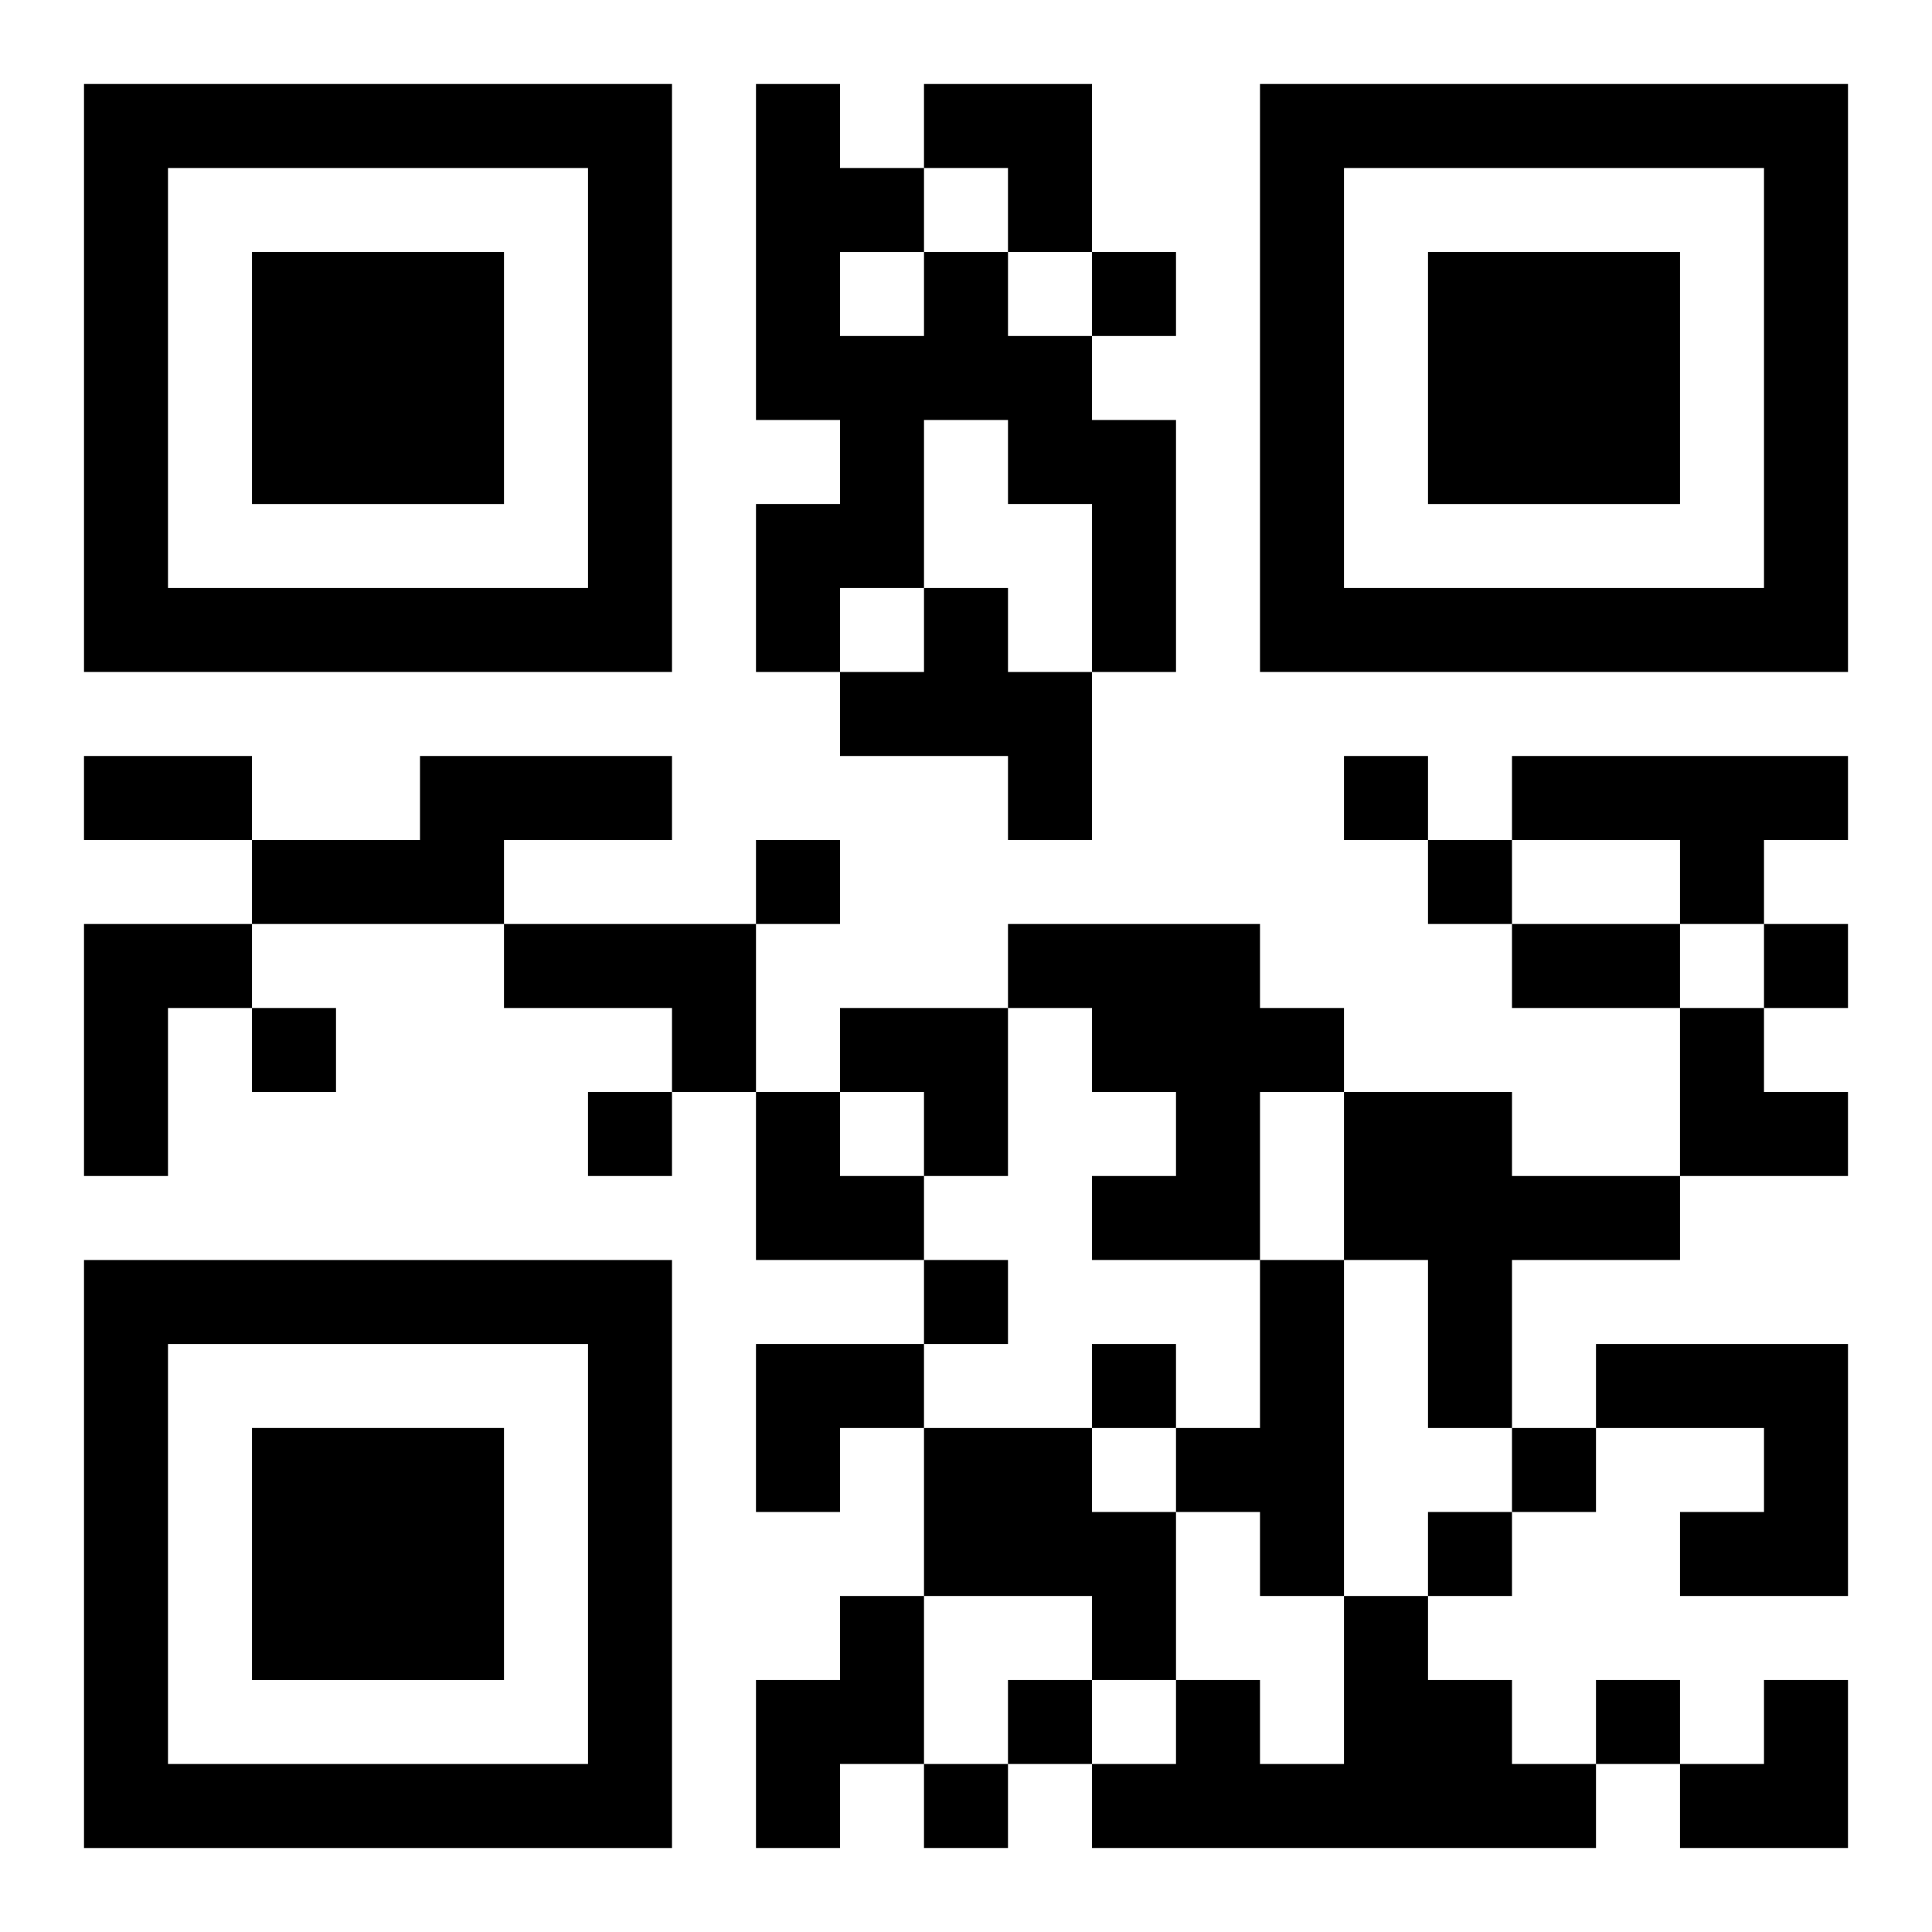 <?xml version="1.0" encoding="UTF-8"?>
<svg width="250" height="250" baseProfile="full" version="1.1" viewBox="-1 -1 23 23" xmlns="http://www.w3.org/2000/svg" xmlns:xlink="http://www.w3.org/1999/xlink"><symbol id="a"><path d="m0 7v7h7v-7h-7zm1 1h5v5h-5v-5zm1 1v3h3v-3h-3z"/></symbol><use y="-7" xlink:href="#a"/><use y="7" xlink:href="#a"/><use x="14" y="-7" xlink:href="#a"/><path d="m10 2h1v1h1v1h1v3h-1v-2h-1v-1h-1v2h-1v1h-1v-2h1v-1h-1v-4h1v1h1v1m-1 0v1h1v-1h-1m1 4h1v1h1v2h-1v-1h-2v-1h1v-1m-6 2h3v1h-2v1h-3v-1h2v-1m13 0h4v1h-1v1h-1v-1h-2v-1m-17 2h2v1h-1v2h-1v-3m5 0h3v2h-1v-1h-2v-1m6 0h3v1h1v1h-1v2h-2v-1h1v-1h-1v-1h-1v-1m4 2h2v1h2v1h-2v2h-1v-2h-1v-2m-1 2h1v4h-1v-1h-1v-1h1v-2m4 1h3v3h-2v-1h1v-1h-2v-1m-8 1h2v1h1v2h-1v-1h-2v-2m-1 2h1v2h-1v1h-1v-2h1v-1m6 0h1v1h1v1h1v1h-6v-1h1v-1h1v1h1v-2m-3-16v1h1v-1h-1m3 6v1h1v-1h-1m-7 1v1h1v-1h-1m8 0v1h1v-1h-1m4 1v1h1v-1h-1m-18 1v1h1v-1h-1m4 1v1h1v-1h-1m4 2v1h1v-1h-1m2 1v1h1v-1h-1m5 1v1h1v-1h-1m-1 1v1h1v-1h-1m-5 2v1h1v-1h-1m7 0v1h1v-1h-1m-8 1v1h1v-1h-1m-10-12h2v1h-2v-1m17 2h2v1h-2v-1m-7-10h2v2h-1v-1h-1zm-1 11h2v2h-1v-1h-1zm10 0h1v1h1v1h-2zm-11 1h1v1h1v1h-2zm0 3h2v1h-1v1h-1zm11 4m1 0h1v2h-2v-1h1z"/></svg>
